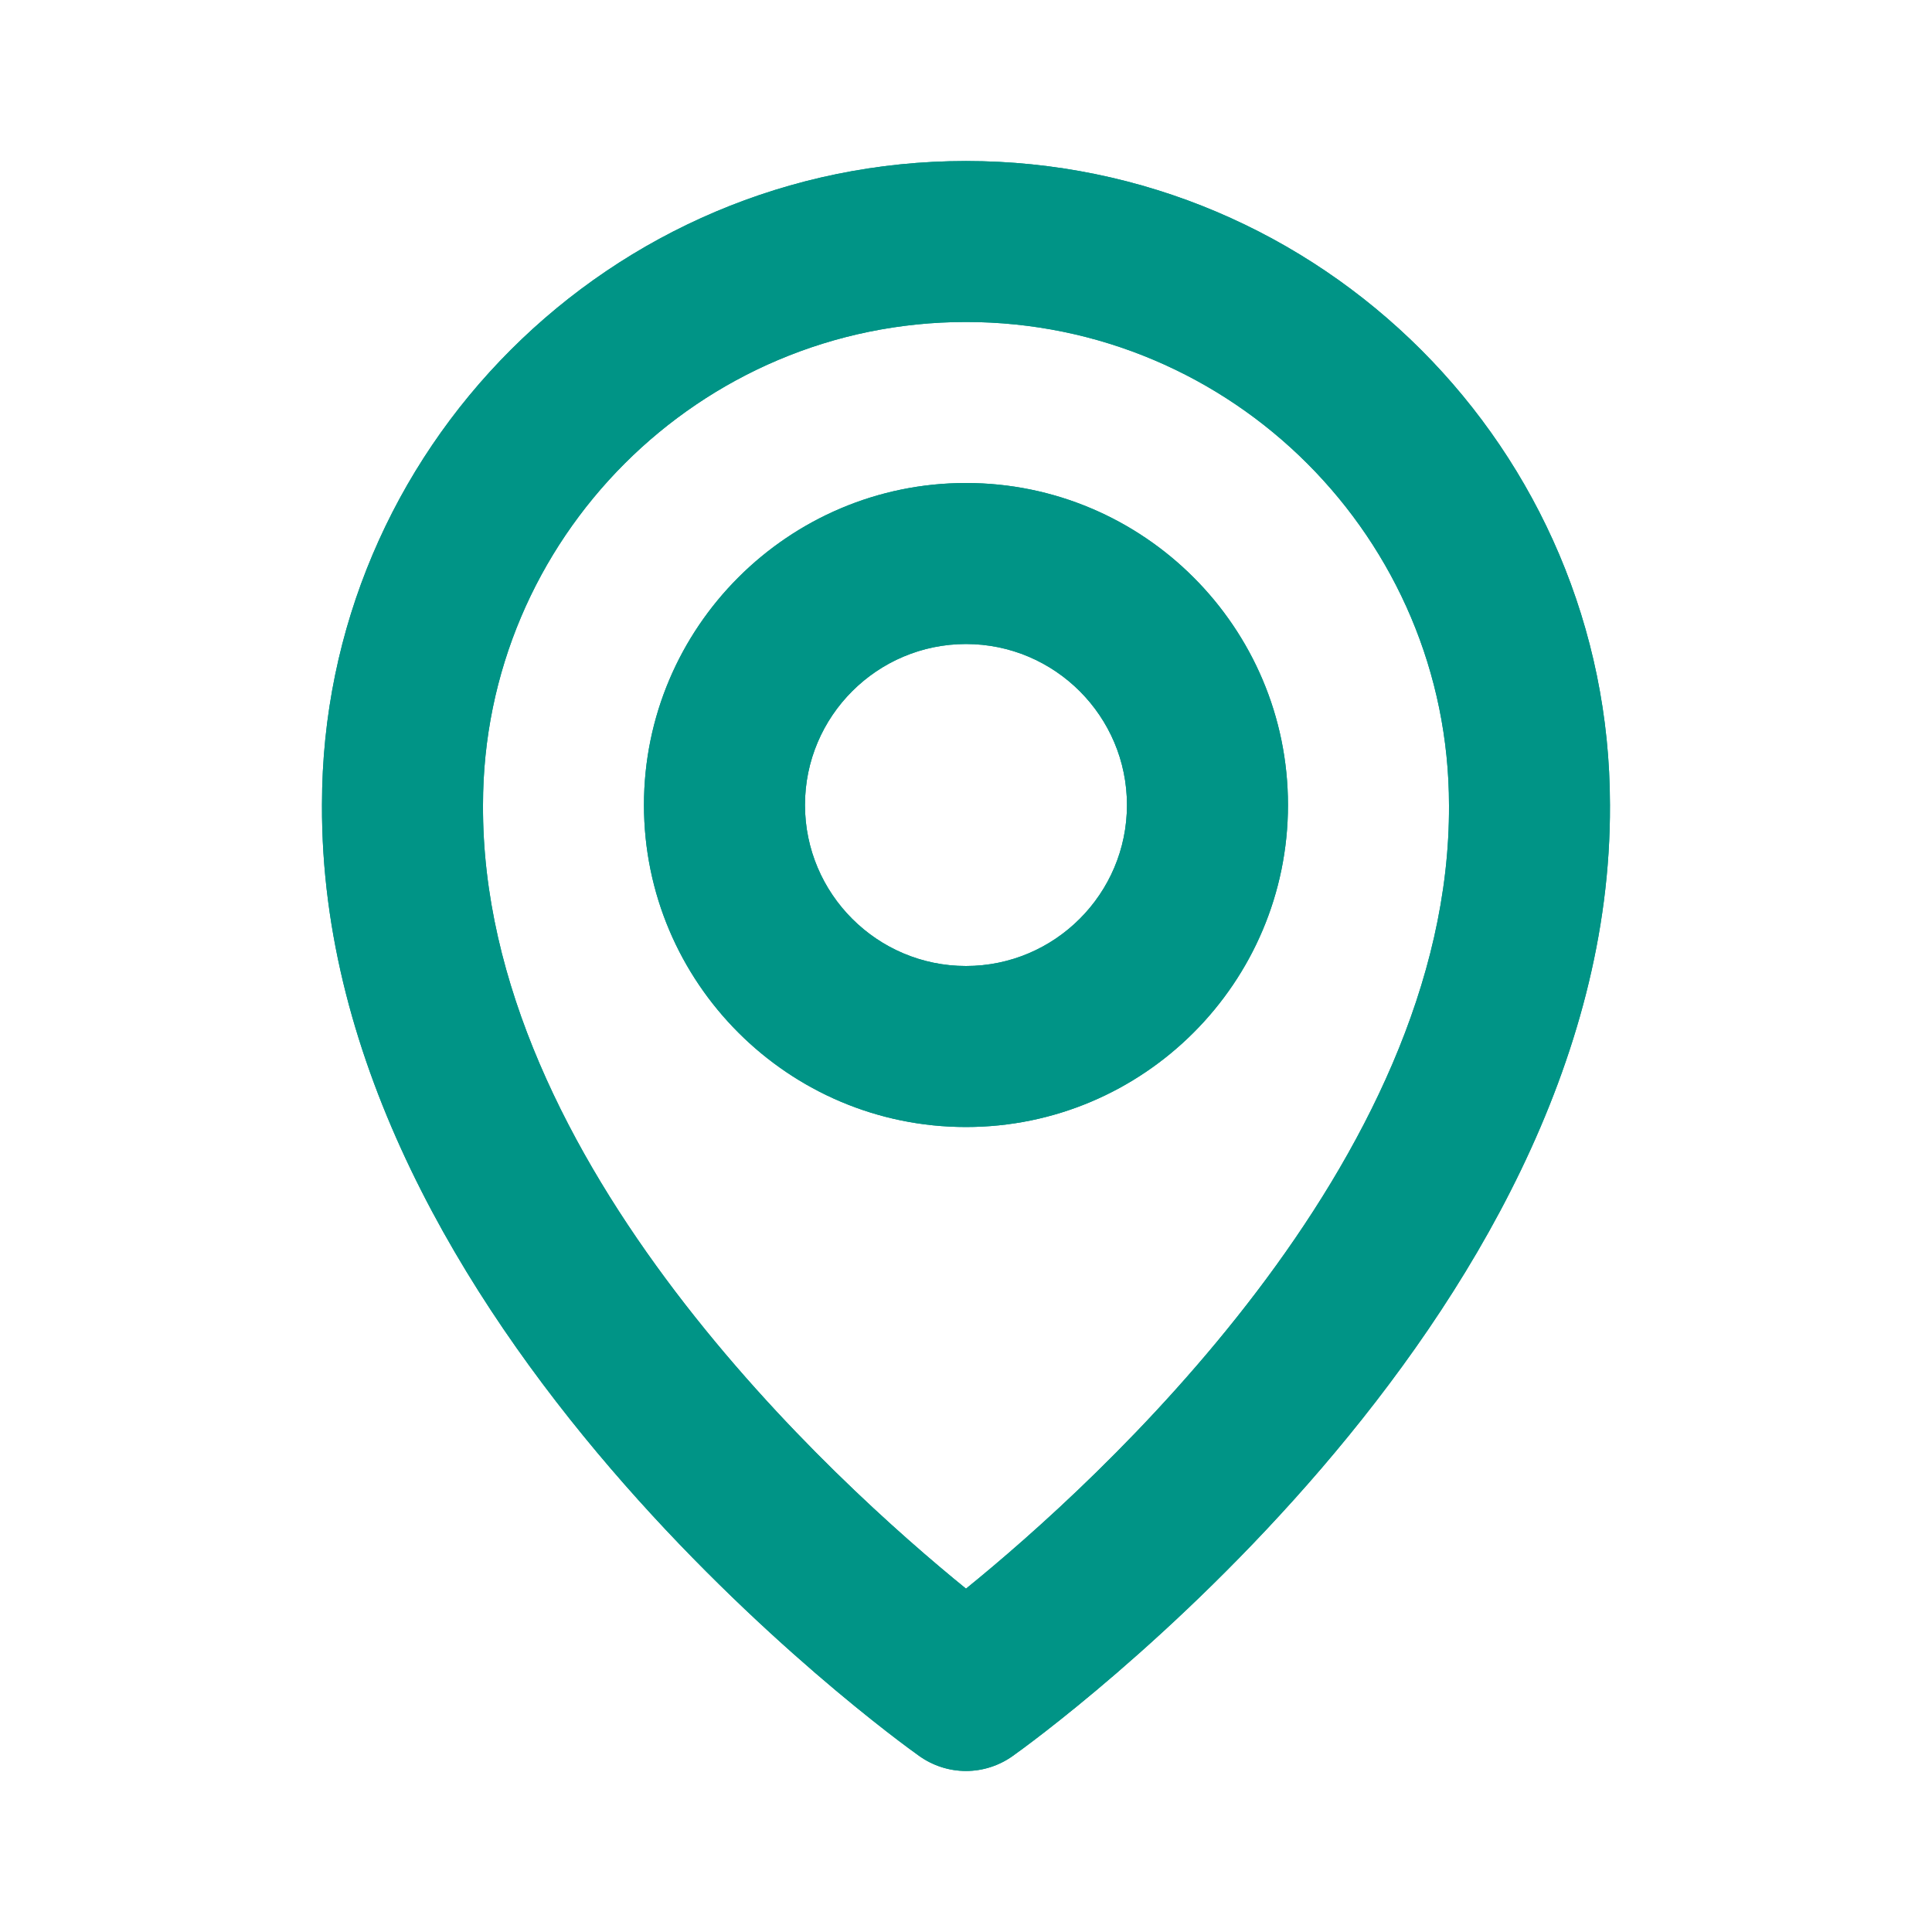 <svg width="32" height="32" viewBox="0 0 32 32" fill="none" xmlns="http://www.w3.org/2000/svg">
<g id="Icon / map">
<g id="icon">
<path d="M16 18.667C18.941 18.667 21.333 16.275 21.333 13.333C21.333 10.392 18.941 8 16 8C13.058 8 10.666 10.392 10.666 13.333C10.666 16.275 13.058 18.667 16 18.667ZM16 10.667C17.47 10.667 18.666 11.863 18.666 13.333C18.666 14.804 17.47 16 16 16C14.529 16 13.333 14.804 13.333 13.333C13.333 11.863 14.529 10.667 16 10.667ZM15.226 29.085C15.452 29.246 15.723 29.333 16 29.333C16.277 29.333 16.547 29.246 16.773 29.085C17.178 28.799 26.705 21.92 26.666 13.333C26.666 7.452 21.881 2.667 16 2.667C10.118 2.667 5.333 7.452 5.333 13.327C5.294 21.92 14.821 28.799 15.226 29.085ZM16 5.333C20.412 5.333 24 8.921 24 13.34C24.028 19.257 18.149 24.571 16 26.313C13.852 24.569 7.972 19.255 8 13.333C8 8.921 11.588 5.333 16 5.333Z" fill="#009486"/>
<path d="M16 18.667C18.941 18.667 21.333 16.275 21.333 13.333C21.333 10.392 18.941 8 16 8C13.058 8 10.666 10.392 10.666 13.333C10.666 16.275 13.058 18.667 16 18.667ZM16 10.667C17.47 10.667 18.666 11.863 18.666 13.333C18.666 14.804 17.47 16 16 16C14.529 16 13.333 14.804 13.333 13.333C13.333 11.863 14.529 10.667 16 10.667ZM15.226 29.085C15.452 29.246 15.723 29.333 16 29.333C16.277 29.333 16.547 29.246 16.773 29.085C17.178 28.799 26.705 21.92 26.666 13.333C26.666 7.452 21.881 2.667 16 2.667C10.118 2.667 5.333 7.452 5.333 13.327C5.294 21.92 14.821 28.799 15.226 29.085ZM16 5.333C20.412 5.333 24 8.921 24 13.34C24.028 19.257 18.149 24.571 16 26.313C13.852 24.569 7.972 19.255 8 13.333C8 8.921 11.588 5.333 16 5.333Z" fill="#009486"/>
</g>
</g>
</svg>
